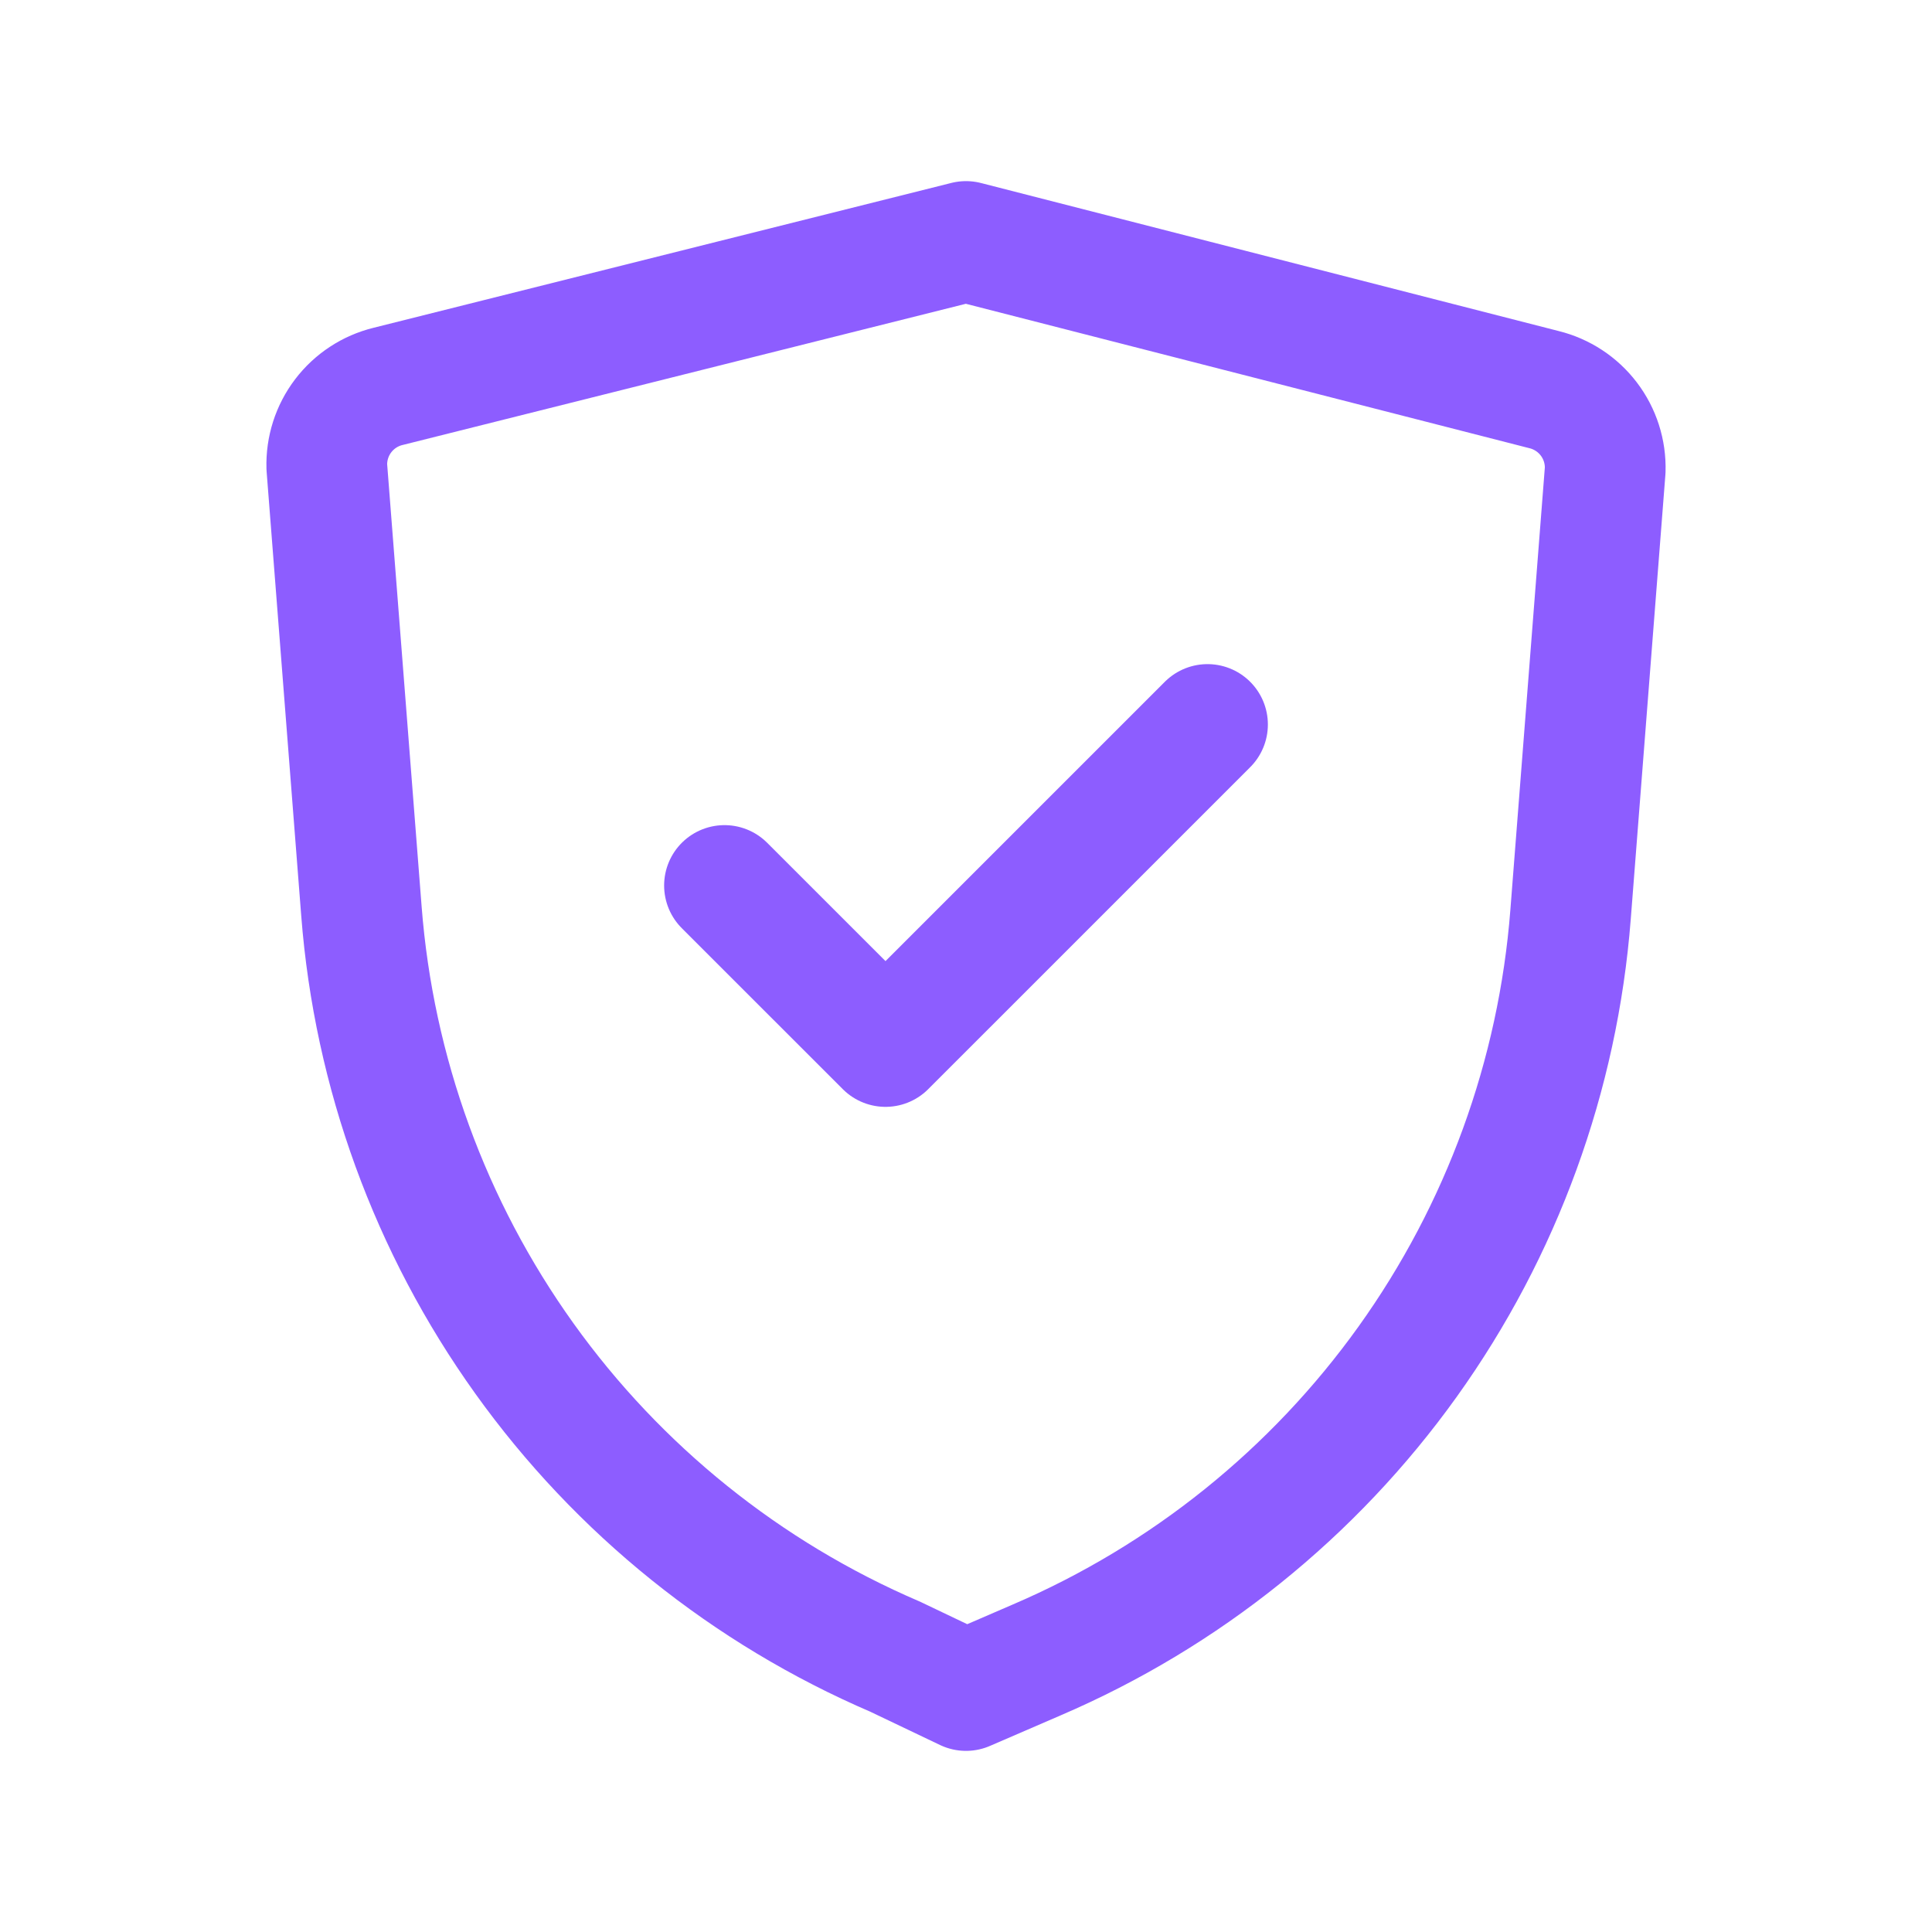 <svg width="128" height="128" viewBox="0 0 128 128" fill="none" xmlns="http://www.w3.org/2000/svg">
<path d="M48 58.667L58.667 69.332L80 48" stroke="#8D5DFF" stroke-width="8" stroke-linecap="round" stroke-linejoin="round"/>
<path d="M64 112L68.692 109.972C78.531 105.75 87.028 98.917 93.261 90.212C99.494 81.507 103.226 71.262 104.054 60.587L106.348 31.148C106.385 29.928 106.003 28.733 105.264 27.762C104.526 26.791 103.477 26.103 102.292 25.812L64 16L25.707 25.6C24.523 25.89 23.474 26.578 22.736 27.549C21.998 28.519 21.616 29.714 21.652 30.933L23.946 60.373C24.773 71.047 28.506 81.293 34.739 89.998C40.972 98.704 49.468 105.538 59.307 109.76L64 112Z" stroke="#8D5DFF" stroke-width="8" stroke-linecap="round" stroke-linejoin="round"/>
</svg>
